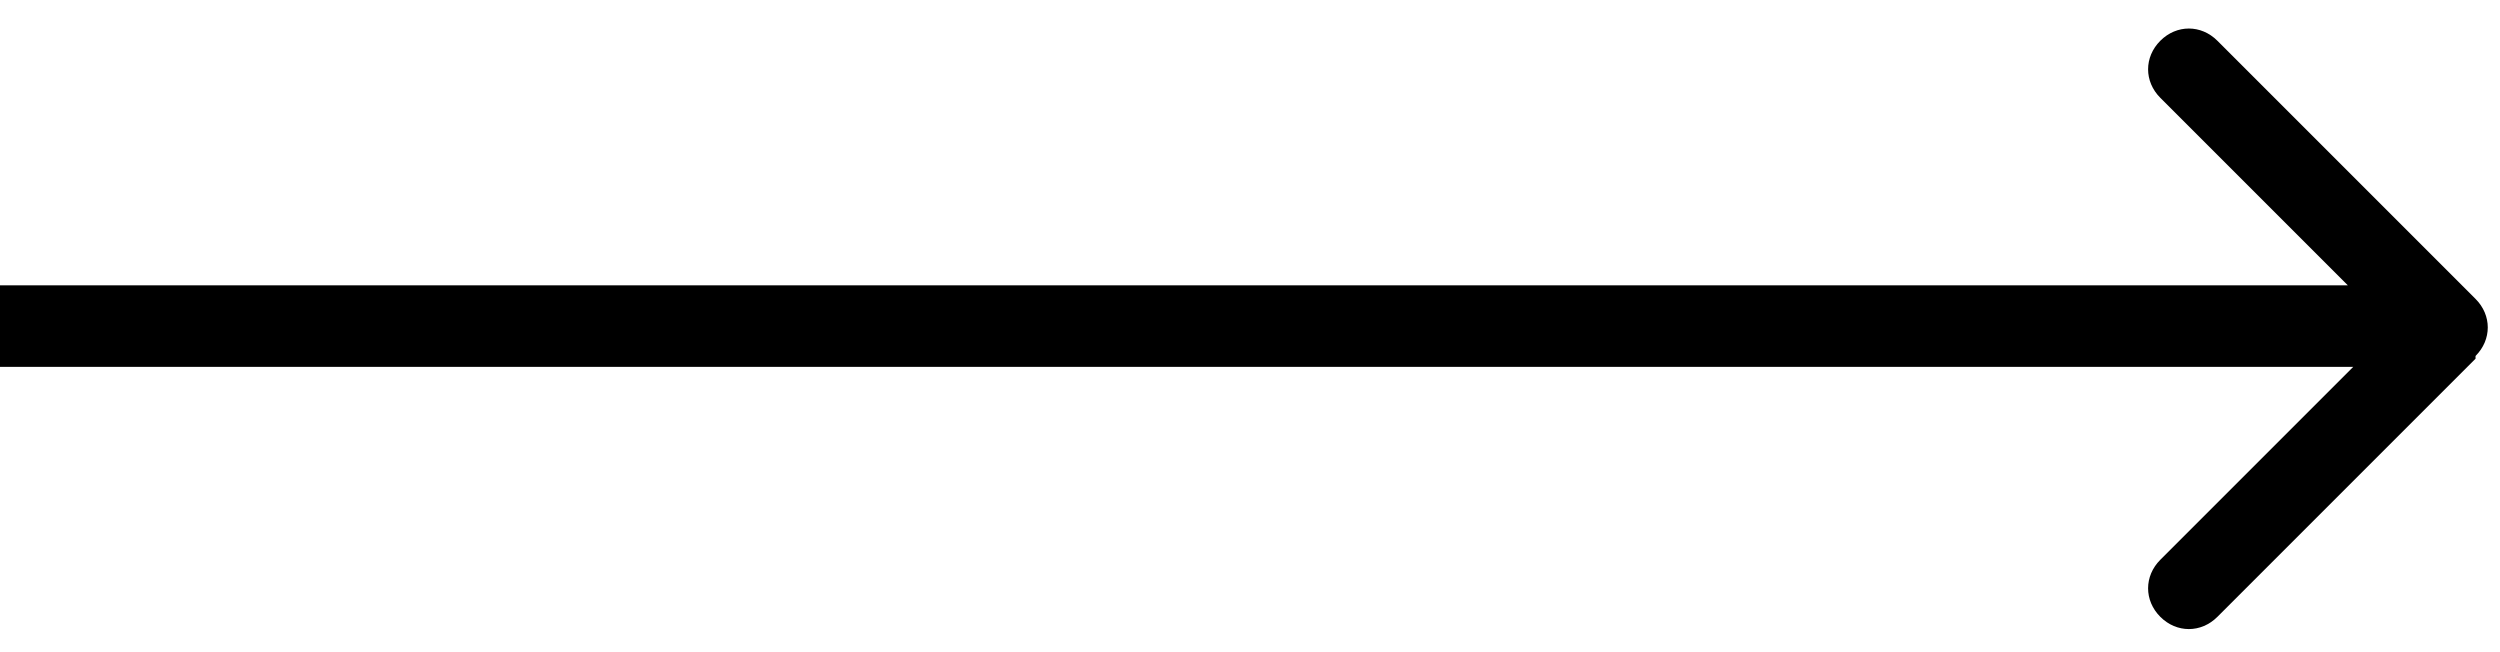 <?xml version="1.0" encoding="UTF-8"?>
<svg id="Layer_1" xmlns="http://www.w3.org/2000/svg" version="1.1" viewBox="0 0 92 24">
  <!-- Generator: Adobe Illustrator 29.4.0, SVG Export Plug-In . SVG Version: 2.1.0 Build 152)  -->
  <path d="M91.1,13.1c.6-.6.6-1.5,0-2.1l-9.5-9.5c-.6-.6-1.5-.6-2.1,0-.6.6-.6,1.5,0,2.1l8.5,8.5-8.5,8.5c-.6.6-.6,1.5,0,2.1s1.5.6,2.1,0l9.5-9.5ZM0,13.5h90v-3H0v3Z"/>
</svg>
